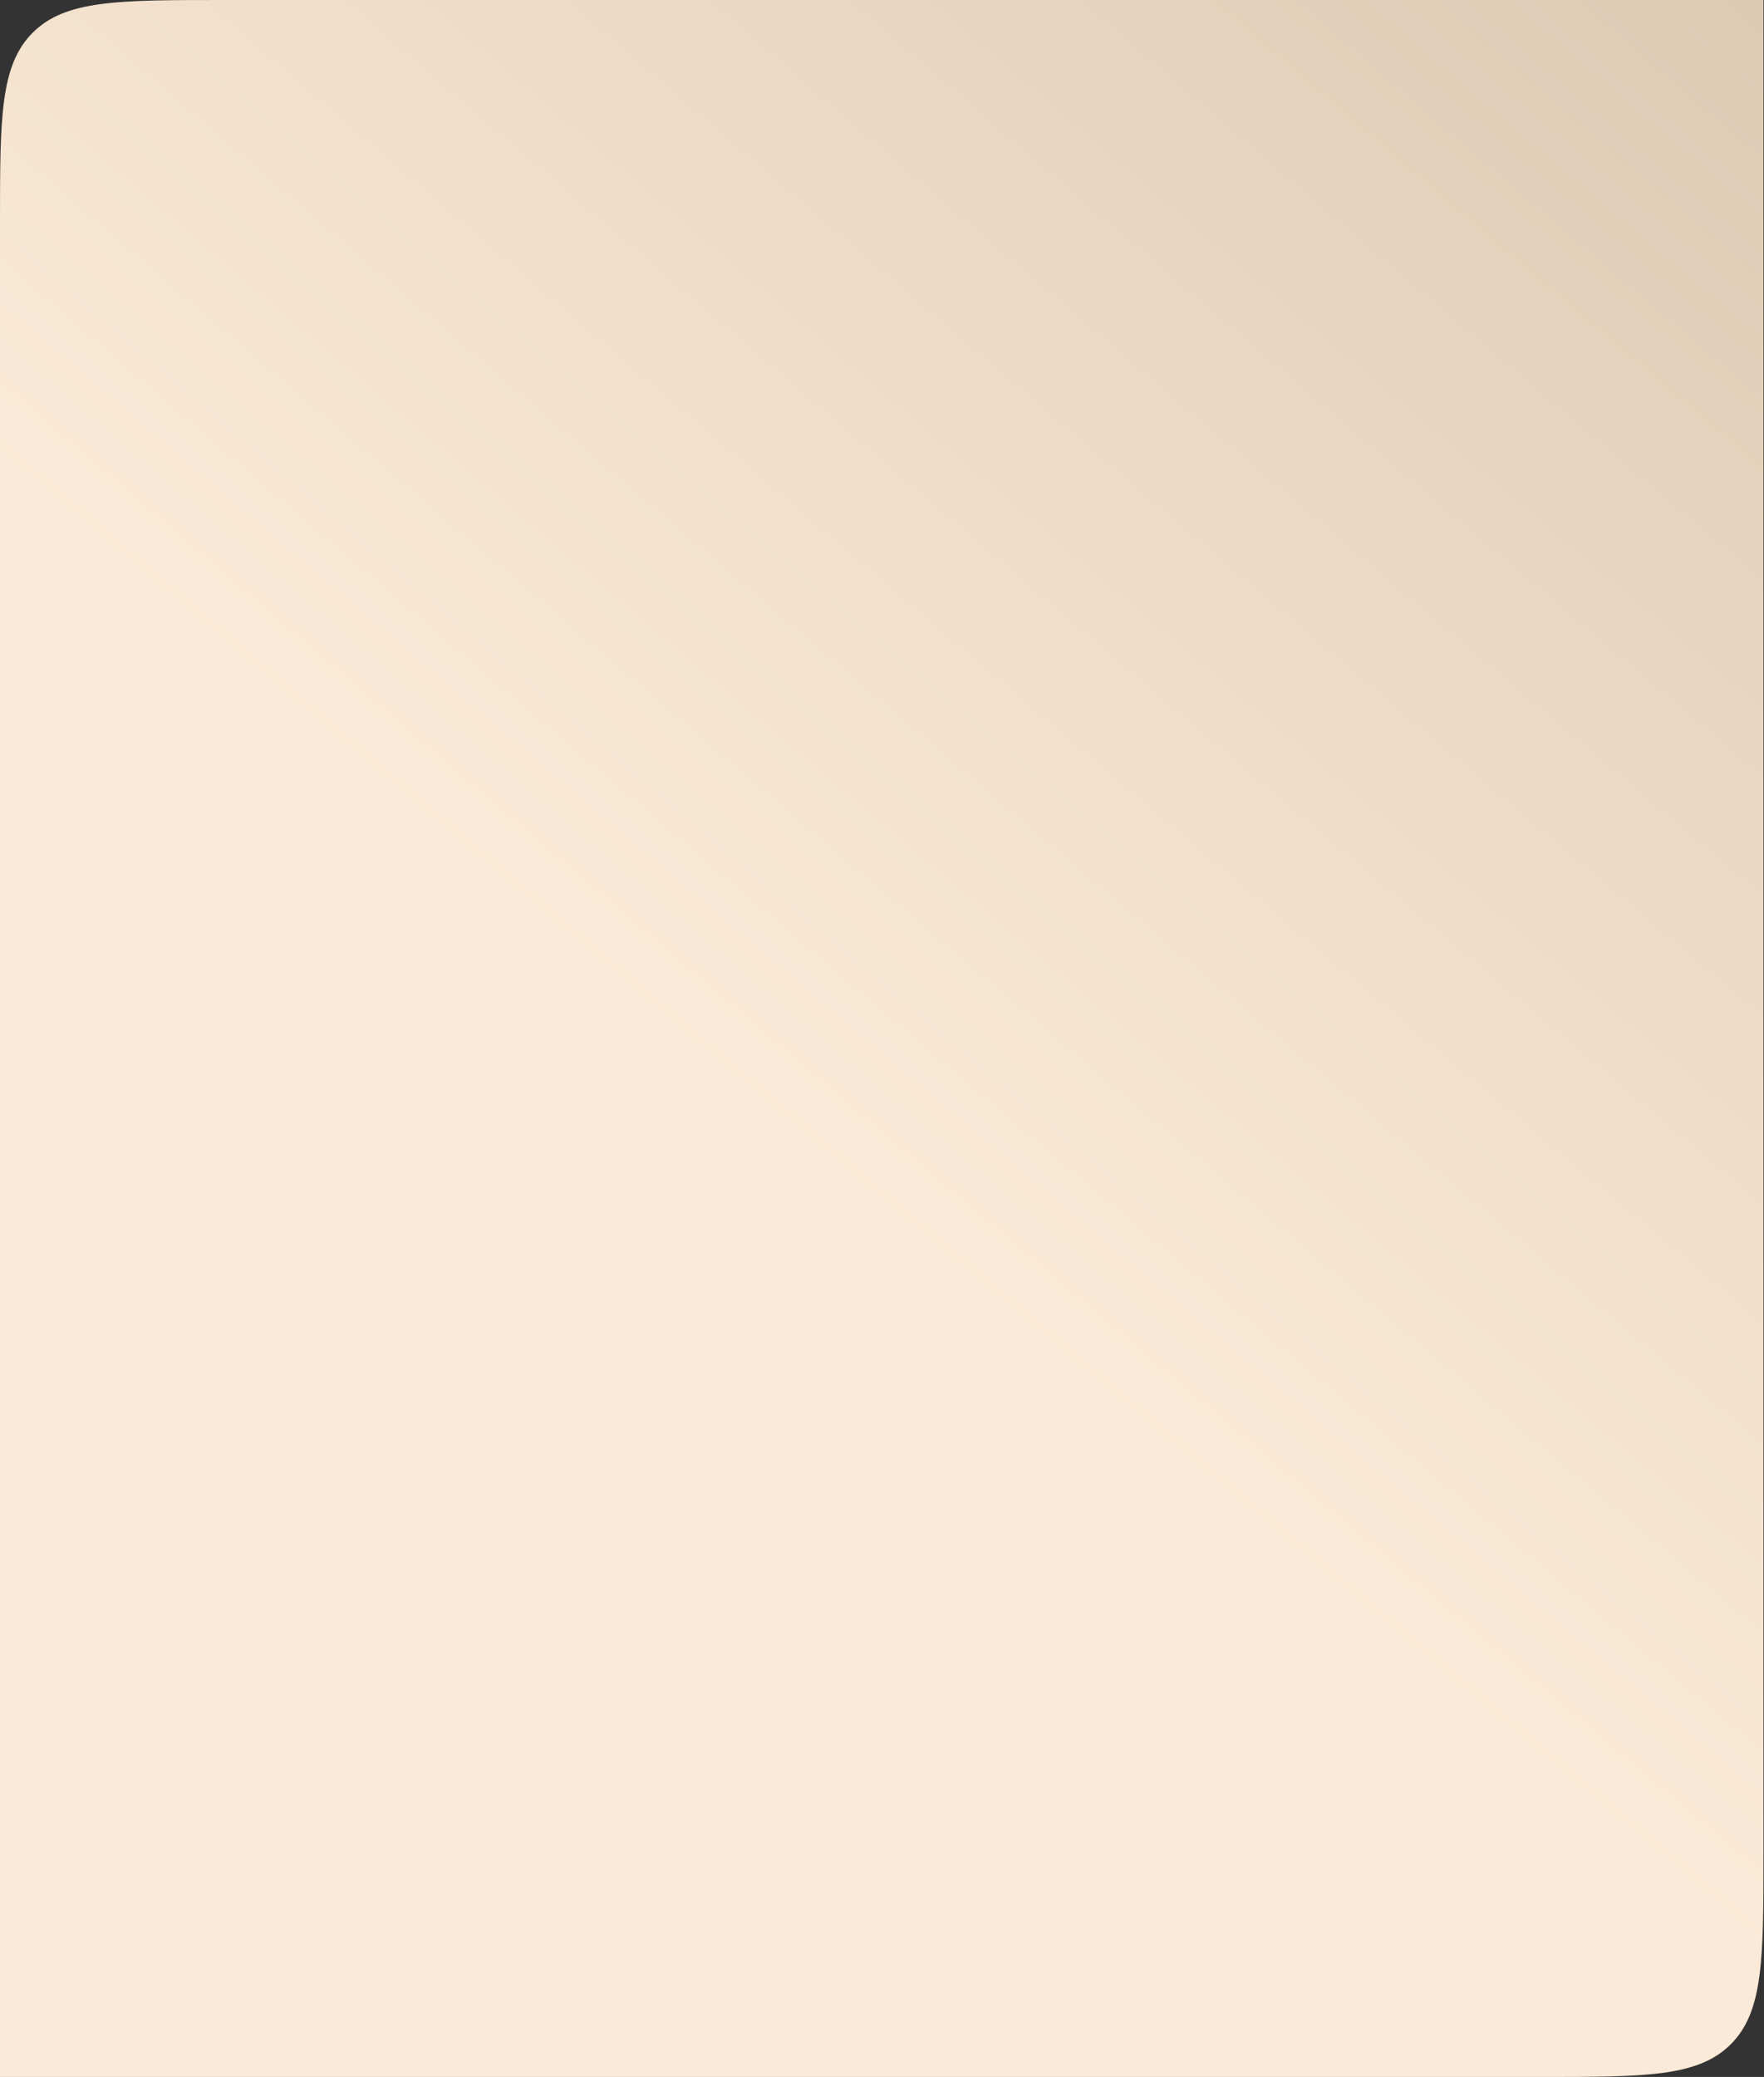 <?xml version="1.0" encoding="UTF-8"?> <svg xmlns="http://www.w3.org/2000/svg" width="412" height="485" viewBox="0 0 412 485" fill="none"><rect x="0" y="0" width="412" height="485" fill="#333333" stroke="none"/> <path d="M0 52.14C0 27.561 0 15.271 7.636 7.636C15.271 0 27.561 0 52.14 0H411.874V432.86C411.874 457.439 411.874 469.729 404.238 477.364C396.602 485 384.313 485 359.734 485H0V52.14Z" fill="url(#paint0_radial_88_3218)"></path> <defs> <radialGradient id="paint0_radial_88_3218" cx="0" cy="0" r="1" gradientUnits="userSpaceOnUse" gradientTransform="translate(411.874) rotate(130.339) scale(636.29 6130.49)"> <stop stop-color="#DECAB3"></stop> <stop offset="0.552" stop-color="#FBEAD7"></stop> <stop offset="1" stop-color="#FBEAD7"></stop> </radialGradient> </defs> </svg> 